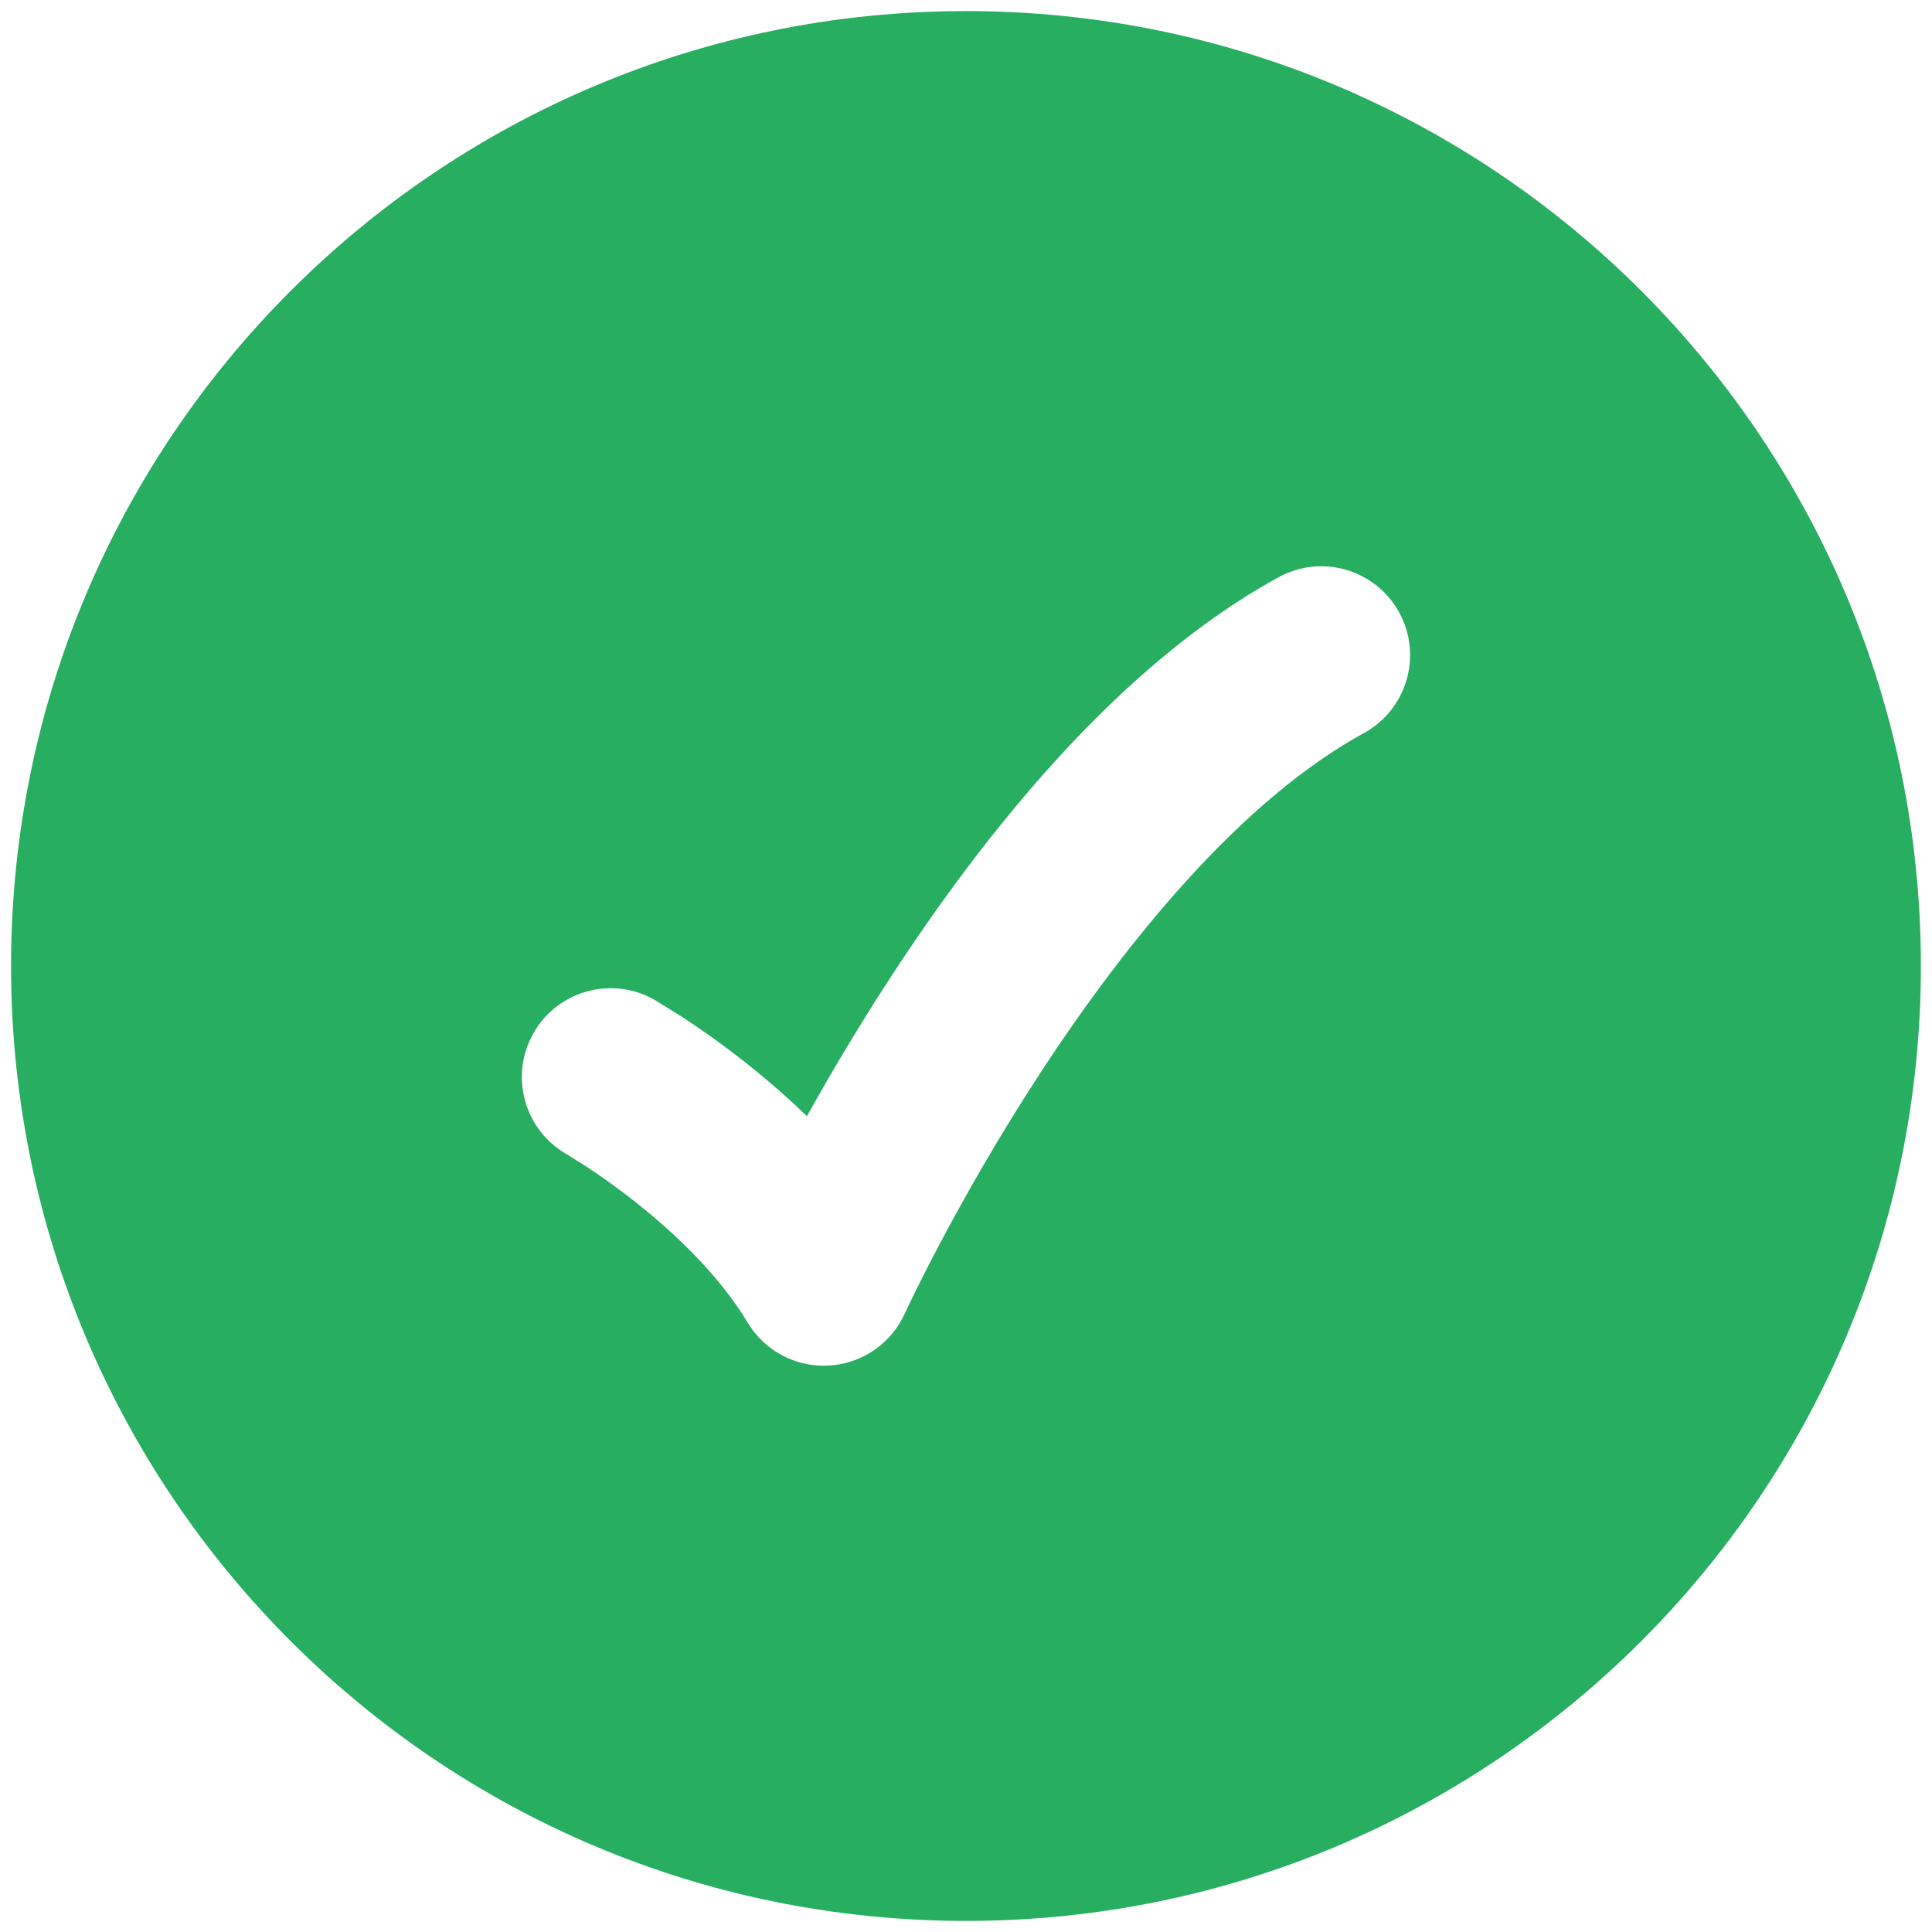 <svg width="58" height="58" viewBox="0 0 58 58" fill="none" xmlns="http://www.w3.org/2000/svg">
<path d="M28.999 0.333C44.831 0.333 57.666 13.168 57.666 29C57.666 44.832 44.831 57.667 28.999 57.667C13.167 57.667 0.332 44.832 0.332 29C0.332 13.168 13.167 0.333 28.999 0.333ZM42.006 18.388C41.299 17.096 39.679 16.621 38.387 17.327C33.51 19.994 29.478 25.141 26.767 29.292C25.765 30.826 24.909 32.279 24.224 33.51C23.585 32.89 22.953 32.352 22.387 31.904C21.646 31.319 20.98 30.857 20.494 30.539L19.654 30.018C18.375 29.288 16.746 29.733 16.017 31.013C15.287 32.292 15.732 33.919 17.011 34.649L17.571 35C17.952 35.249 18.486 35.619 19.079 36.088C20.299 37.053 21.616 38.318 22.444 39.703C22.953 40.553 23.891 41.051 24.88 40.996C25.869 40.941 26.746 40.343 27.158 39.442L27.42 38.895C27.6 38.525 27.871 37.986 28.223 37.321C28.928 35.989 29.954 34.166 31.232 32.209C33.855 28.194 37.288 24.007 40.945 22.007C42.237 21.3 42.712 19.68 42.006 18.388Z" fill="#27AE60"/>
</svg>
